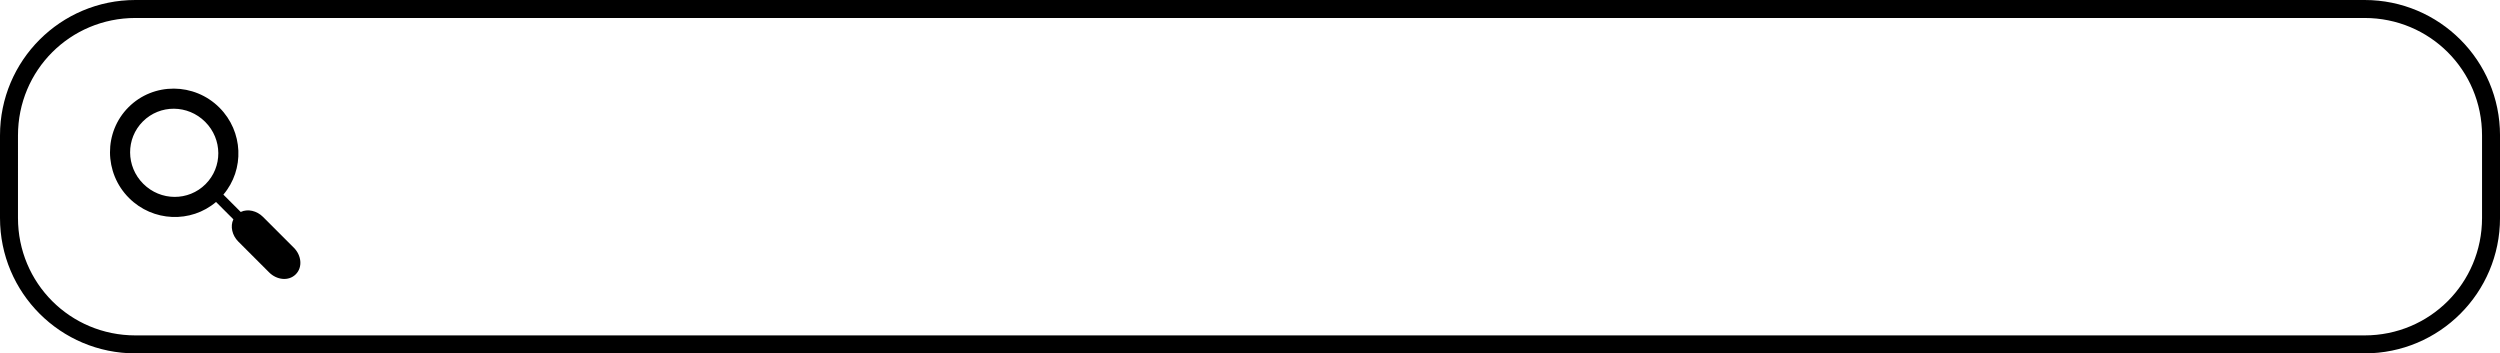 <?xml version="1.0" encoding="UTF-8"?><svg xmlns="http://www.w3.org/2000/svg" xmlns:xlink="http://www.w3.org/1999/xlink" height="104.0" preserveAspectRatio="xMidYMid meet" version="1.0" viewBox="-0.0 -0.0 735.8 104.0" width="735.8" zoomAndPan="magnify"><g id="change1_1"><path color="#000" d="m -904.1,43.454 c -22.039,0 -39.863,17.82 -39.863,39.853 v 24.301 c 0,22.033 17.825,39.853 39.863,39.853 h 656.076 c 22.039,0 39.865,-17.82 39.865,-39.853 V 83.307 c 0,-22.033 -17.827,-39.853 -39.865,-39.853 z m 0,5.291 h 656.076 c 19.199,0 34.575,15.37 34.575,34.562 v 24.301 c 0,19.192 -15.375,34.562 -34.575,34.562 h -656.076 c -19.199,0 -34.572,-15.37 -34.572,-34.562 V 83.307 c 0,-19.192 15.373,-34.562 34.572,-34.562 z m 11.321,20.791 c -4.842,-0.025 -9.677,1.791 -13.348,5.461 -7.341,7.339 -7.268,19.333 0.133,26.732 7.035,7.033 18.221,7.446 25.615,1.168 l 5.105,5.103 c -0.995,2.074 -0.353,4.751 1.448,6.551 l 9.089,9.087 c 2.196,2.196 5.698,2.67 7.818,0.551 2.119,-2.119 1.645,-5.62 -0.551,-7.816 l -9.089,-9.087 c -1.801,-1.8 -4.479,-2.442 -6.554,-1.447 l -5.105,-5.104 c 6.279,-7.392 5.867,-18.575 -1.167,-25.608 -3.701,-3.7 -8.551,-5.567 -13.393,-5.593 z m 0.007,5.917 c 3.316,0.019 6.642,1.307 9.199,3.863 5.115,5.114 5.152,13.298 0.112,18.336 -5.04,5.039 -13.226,5.001 -18.342,-0.112 -5.115,-5.113 -5.153,-13.298 -0.113,-18.337 2.52,-2.519 5.827,-3.769 9.144,-3.751 z" transform="translate(943.963 -43.454)"/></g></svg>